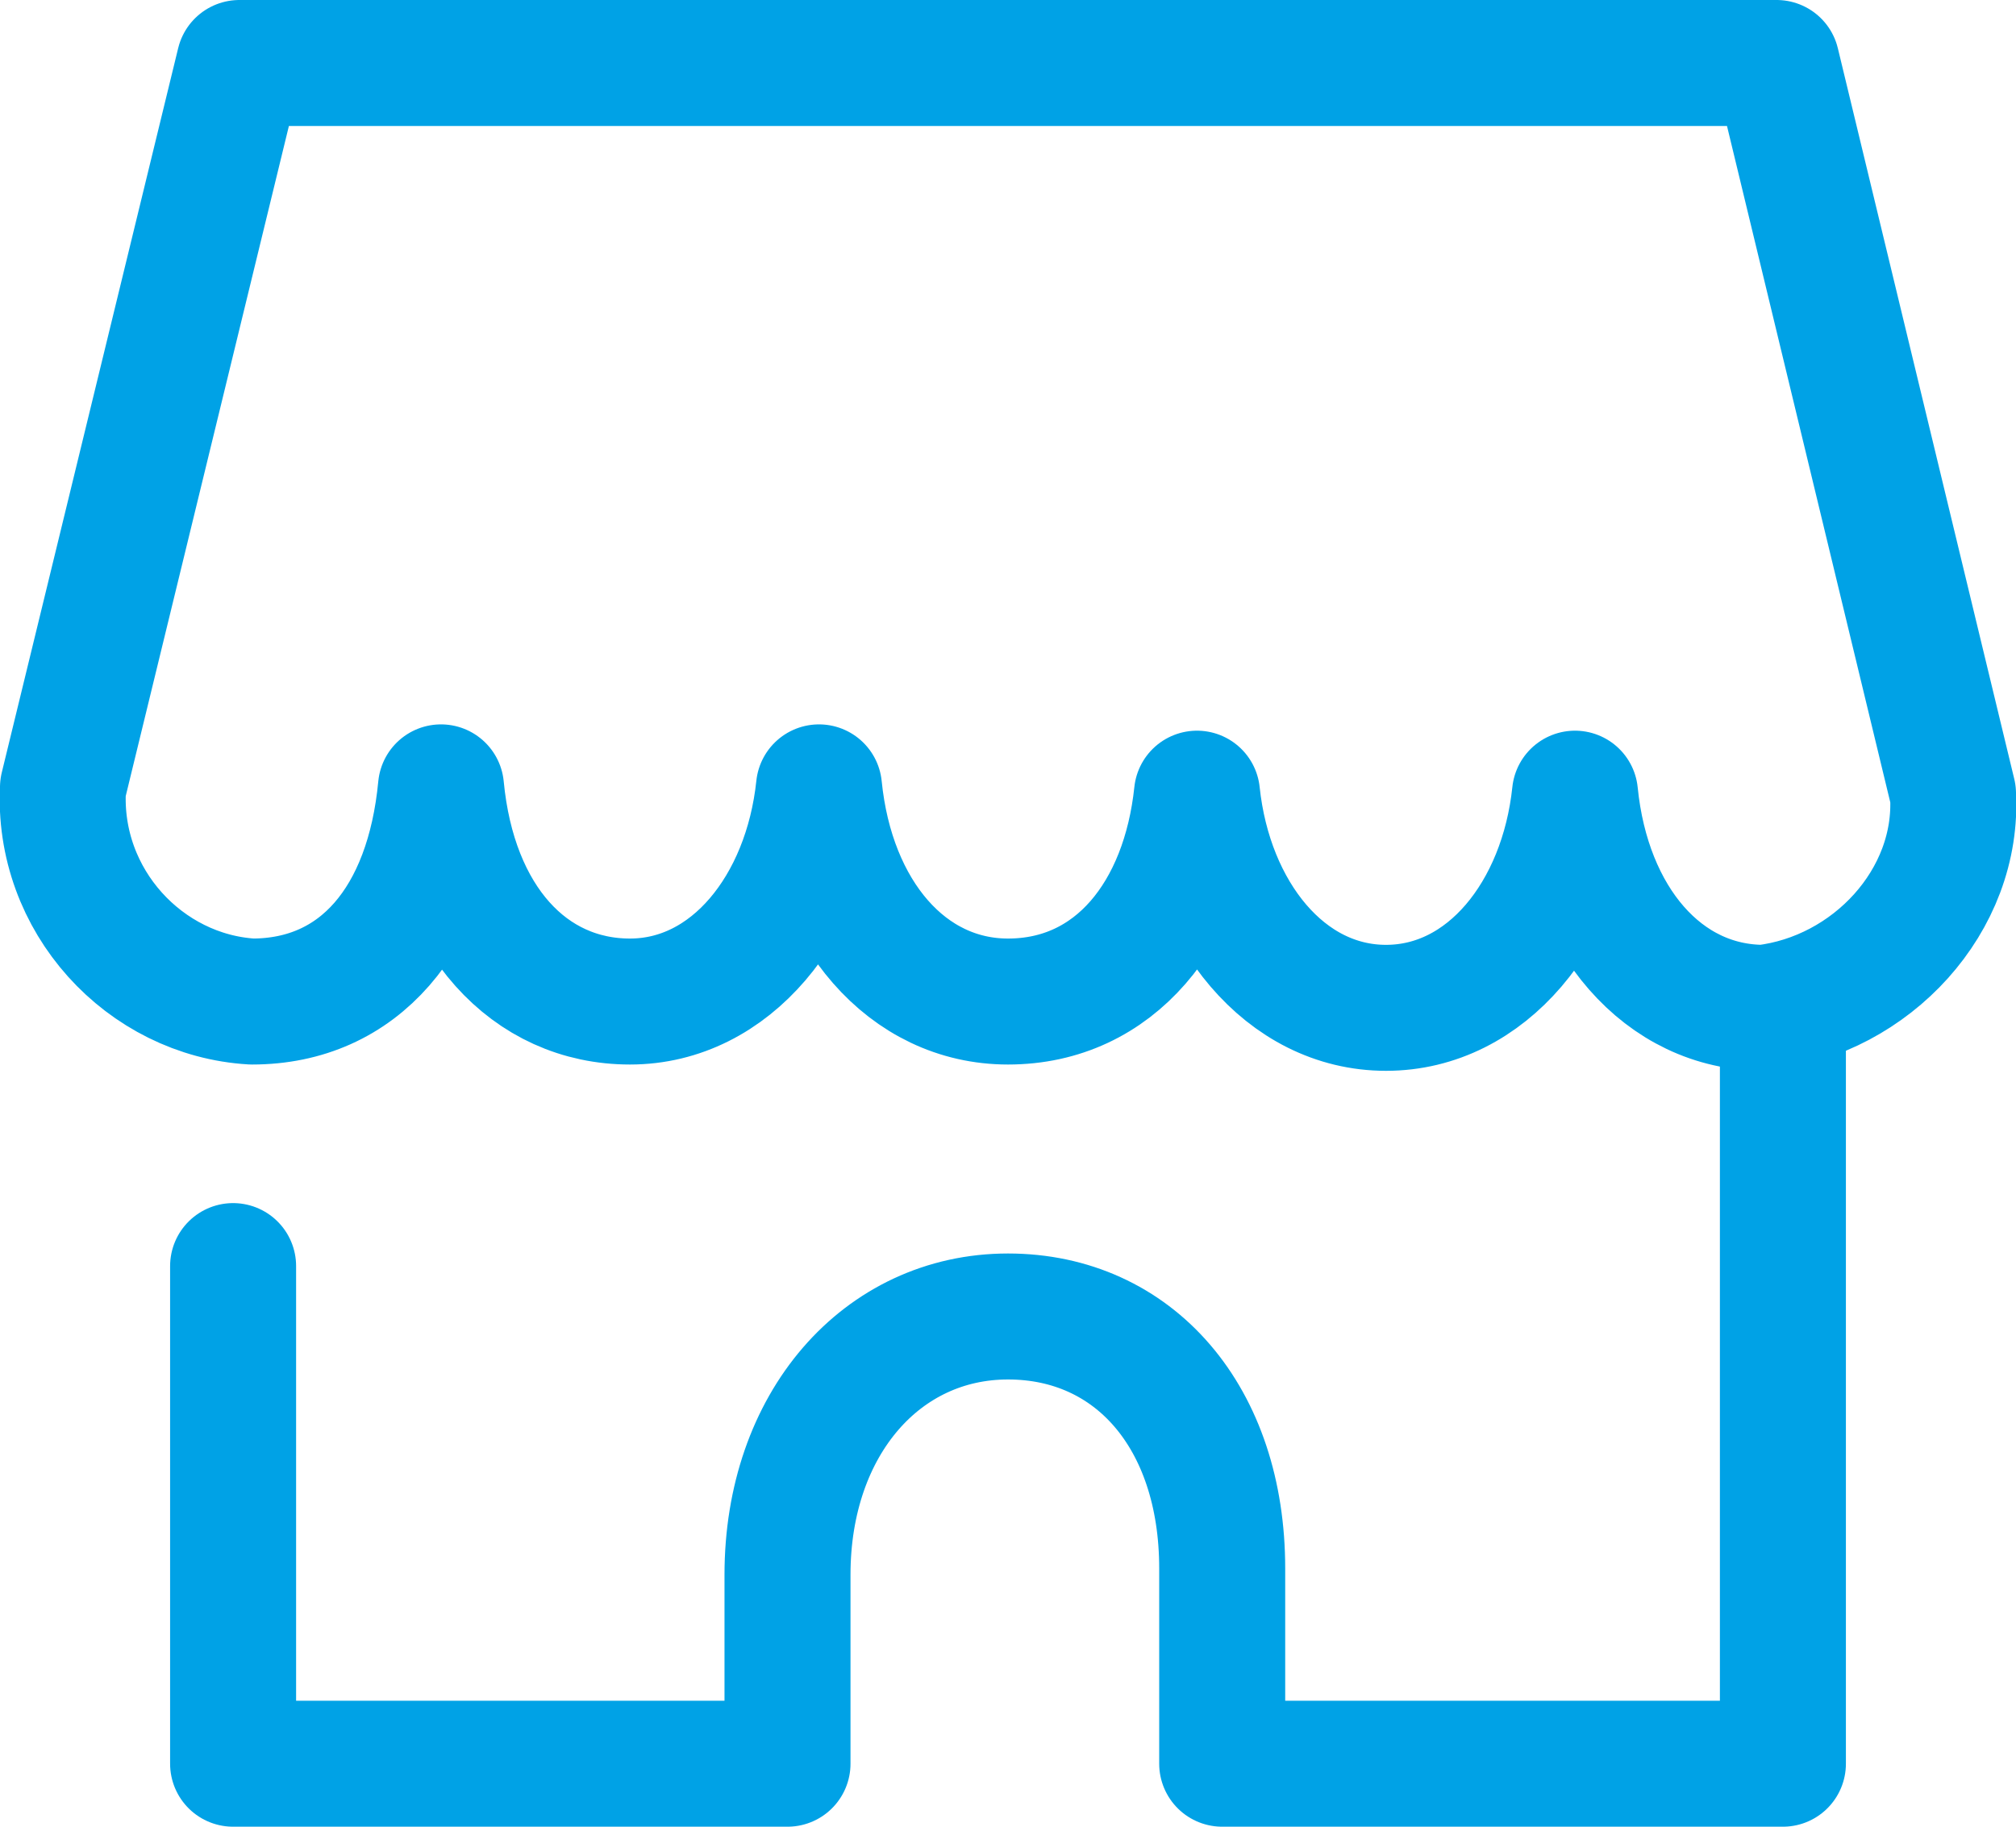 <?xml version="1.0" encoding="utf-8"?>
<!-- Generator: Adobe Illustrator 26.3.1, SVG Export Plug-In . SVG Version: 6.00 Build 0)  -->
<svg version="1.1" id="_イヤー_1" xmlns="http://www.w3.org/2000/svg" xmlns:xlink="http://www.w3.org/1999/xlink" x="0px"
	 y="0px" viewBox="0 0 32 29" style="enable-background:new 0 0 32 29;" xml:space="preserve">
<style type="text/css">
	.st0{fill:none;stroke:#00A2E6;stroke-width:2;stroke-linecap:round;stroke-linejoin:round;}
</style>
<path class="st0" d="M16,15.9c-1.6,0-2.8-1.4-3-3.4c-0.2,1.9-1.4,3.4-3,3.4s-2.8-1.3-3-3.4c-0.2,2.1-1.3,3.4-3,3.4
	c-1.7-0.1-3.1-1.6-3-3.4L3.8,1h24.4L31,12.6c0.1,1.7-1.3,3.2-3,3.4c-1.6,0-2.8-1.4-3-3.4c-0.2,1.9-1.4,3.4-3,3.4s-2.8-1.5-3-3.4
	C18.8,14.5,17.7,15.9,16,15.9z"/>
<path class="st0" d="M3.7,20.1V28h8.8v-3c0-2.4,1.5-4.1,3.5-4.1s3.4,1.6,3.4,4V28h8.9V16"/>
</svg>
